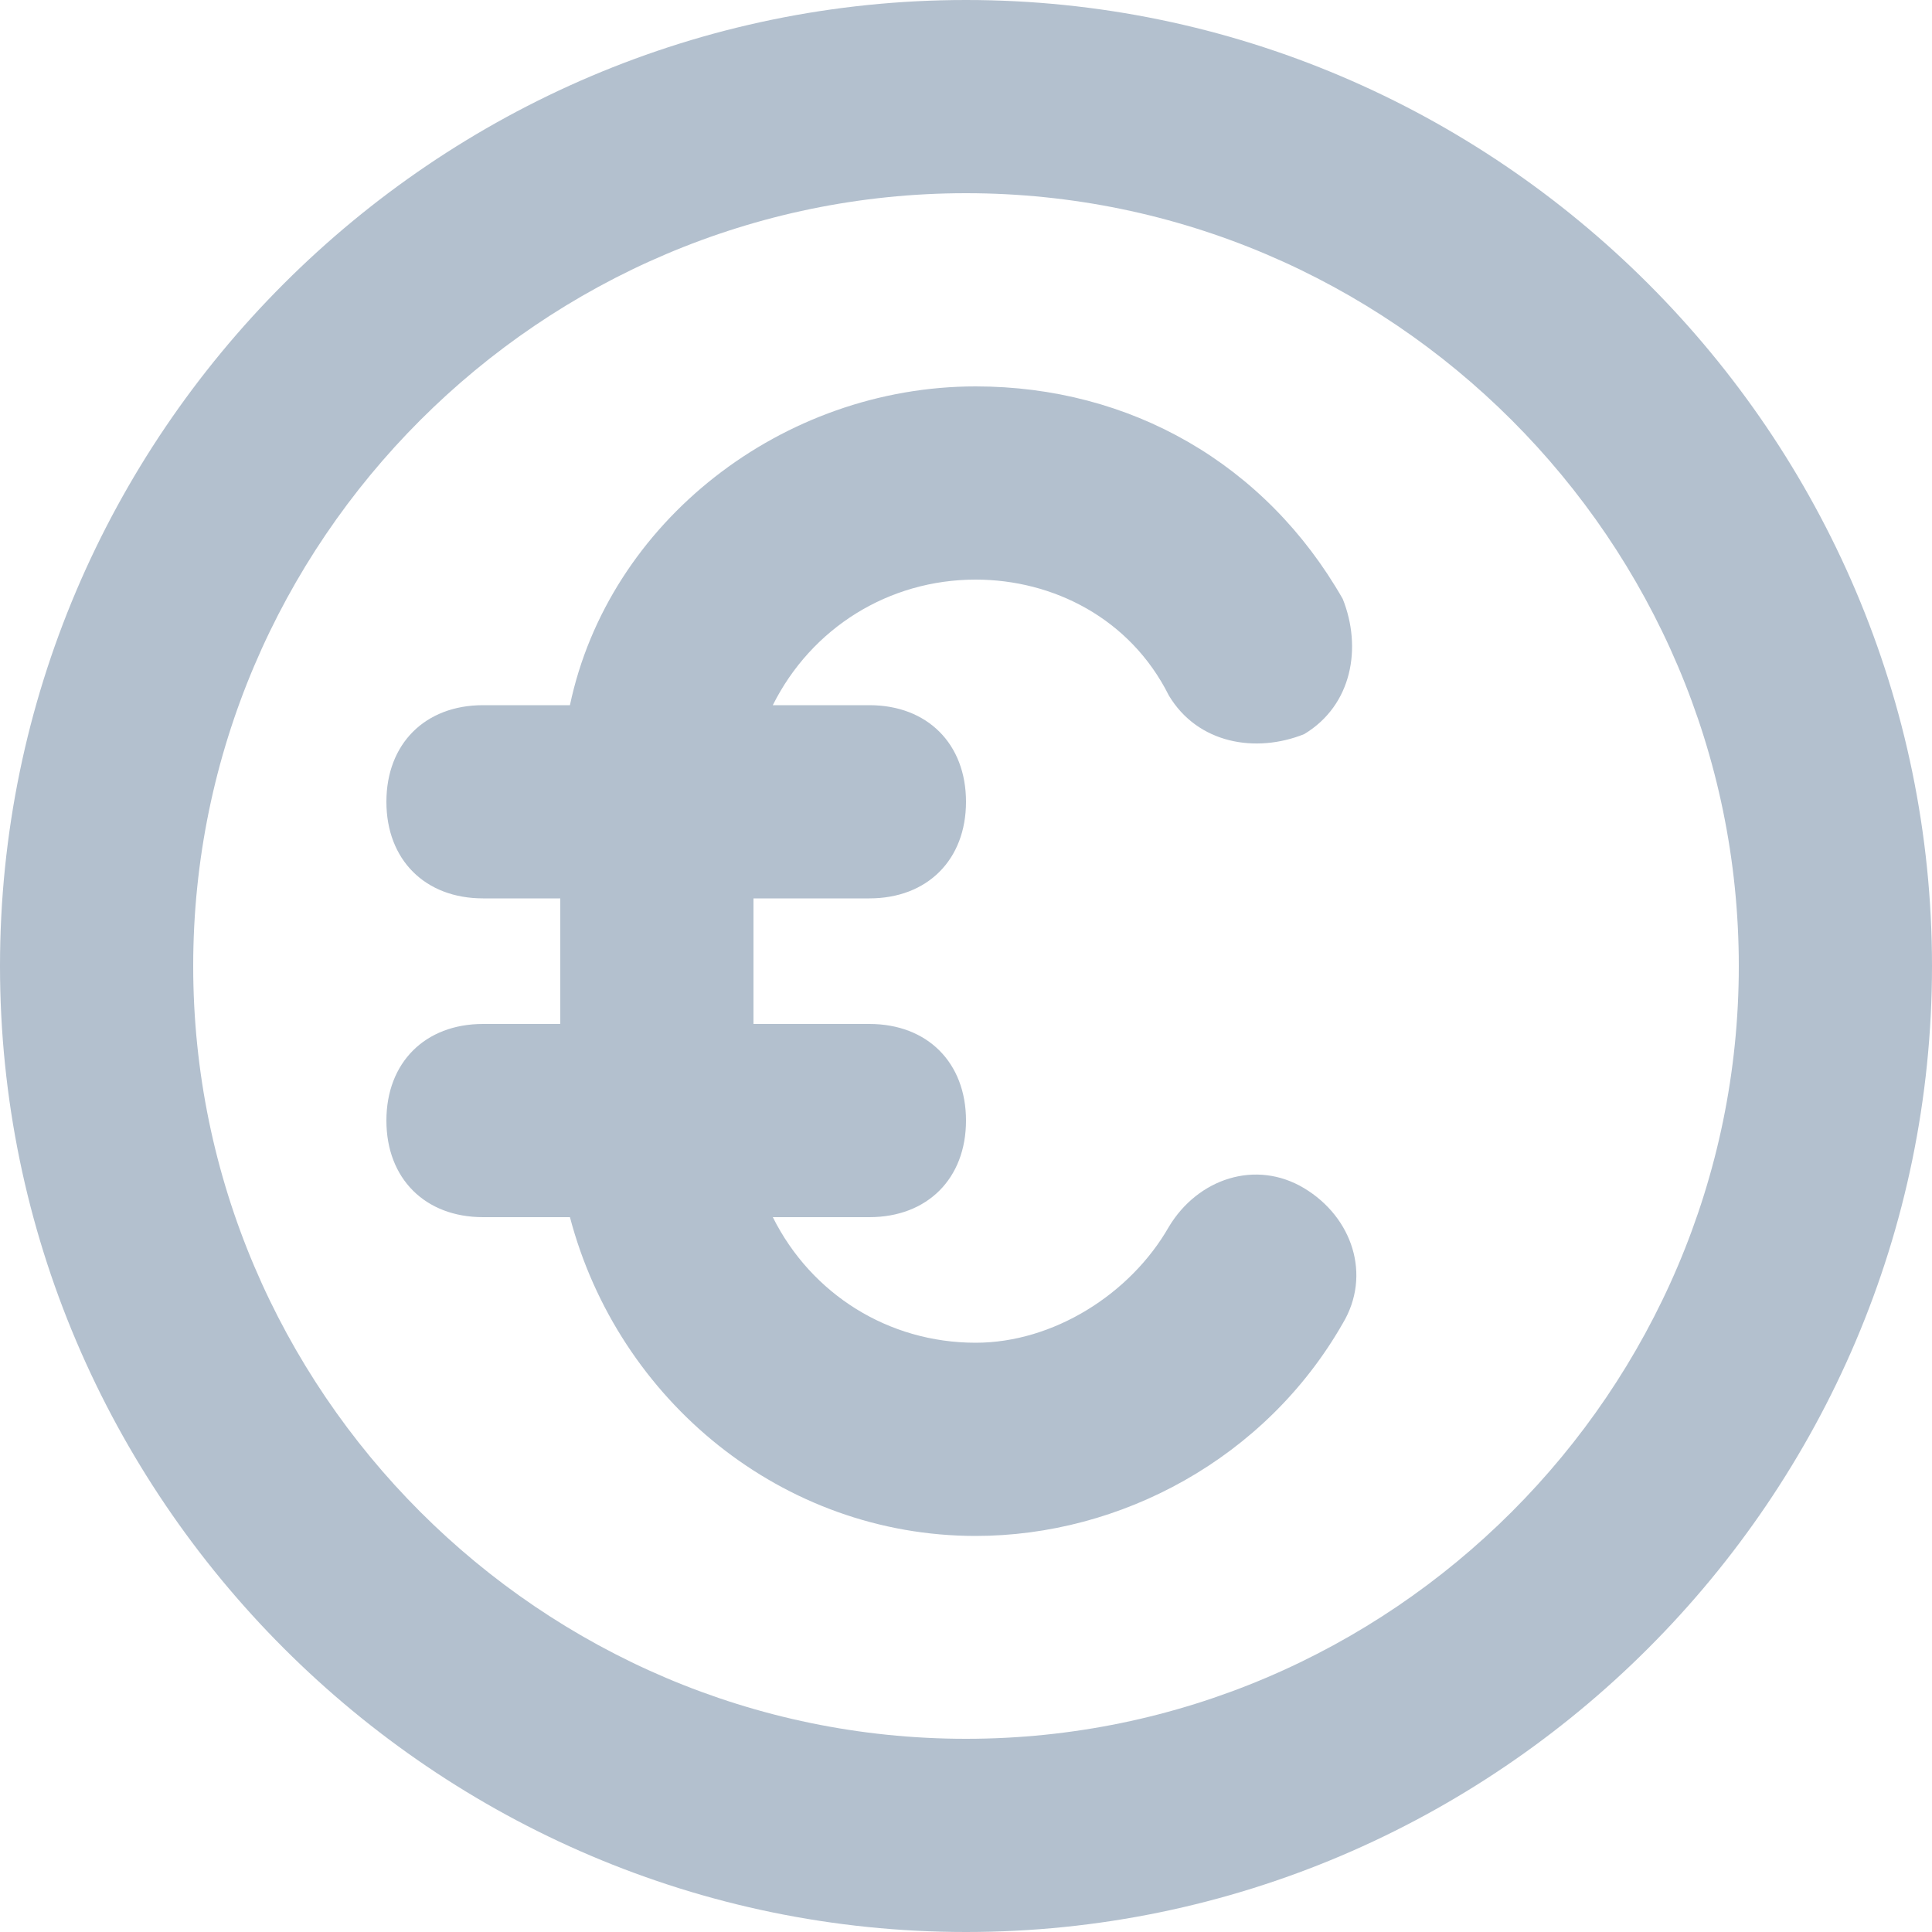 <?xml version="1.0" encoding="UTF-8"?>
<svg width="20px" height="20px" viewBox="0 0 20 20" version="1.1" xmlns="http://www.w3.org/2000/svg" xmlns:xlink="http://www.w3.org/1999/xlink">
    <!-- Generator: Sketch 49.3 (51167) - http://www.bohemiancoding.com/sketch -->
    <title>euro</title>
    <desc>Created with Sketch.</desc>
    <defs></defs>
    <g id="Page-1" stroke="none" stroke-width="1" fill="none" fill-rule="evenodd">
        <g id="00.Azerpoct" transform="translate(-280, -1262)" fill="#B3C0CE" fill-rule="nonzero">
            <g id="euro" transform="translate(280, 1262)">
                <path d="M10,0 C15.5,0 20,4.5 20,10 C20,15.5 15.5,20 10,20 C4.5,20 0,15.5 0,10 C0,4.5 4.5,0 10,0 Z M10.1,6 C9.2,6 8.4,6.5 8,7.3 L9,7.3 C9.6,7.3 10,7.7 10,8.3 C10,8.9 9.6,9.3 9,9.3 L7.8,9.3 L7.8,10.6 L9,10.6 C9.6,10.6 10,11 10,11.6 C10,12.2 9.6,12.6 9,12.6 L8,12.6 C8.4,13.4 9.2,13.9 10.1,13.9 C10.9,13.9 11.7,13.4 12.1,12.7 C12.4,12.2 13,12 13.5,12.3 C14,12.6 14.2,13.2 13.9,13.7 C13.1,15.1 11.6,15.9 10.1,15.9 C8.1,15.9 6.4,14.5 5.9,12.6 L5,12.6 C4.4,12.6 4,12.2 4,11.6 C4,11 4.4,10.6 5,10.6 L5.8,10.6 L5.8,9.3 L5,9.3 C4.4,9.3 4,8.9 4,8.3 C4,7.7 4.4,7.3 5,7.3 L5.9,7.3 C6.3,5.4 8.1,4 10.1,4 C11.7,4 13.1,4.8 13.9,6.2 C14.1,6.7 14,7.3 13.5,7.6 C13,7.8 12.4,7.7 12.1,7.2 C11.7,6.4 10.9,6 10.1,6 Z M10,18 C14.4,18 18,14.4 18,10 C18,5.6 14.4,2 10,2 C5.6,2 2,5.6 2,10 C2,14.4 5.6,18 10,18 Z" id="Combined-Shape"></path>
            </g>
        </g>
    </g>
</svg>